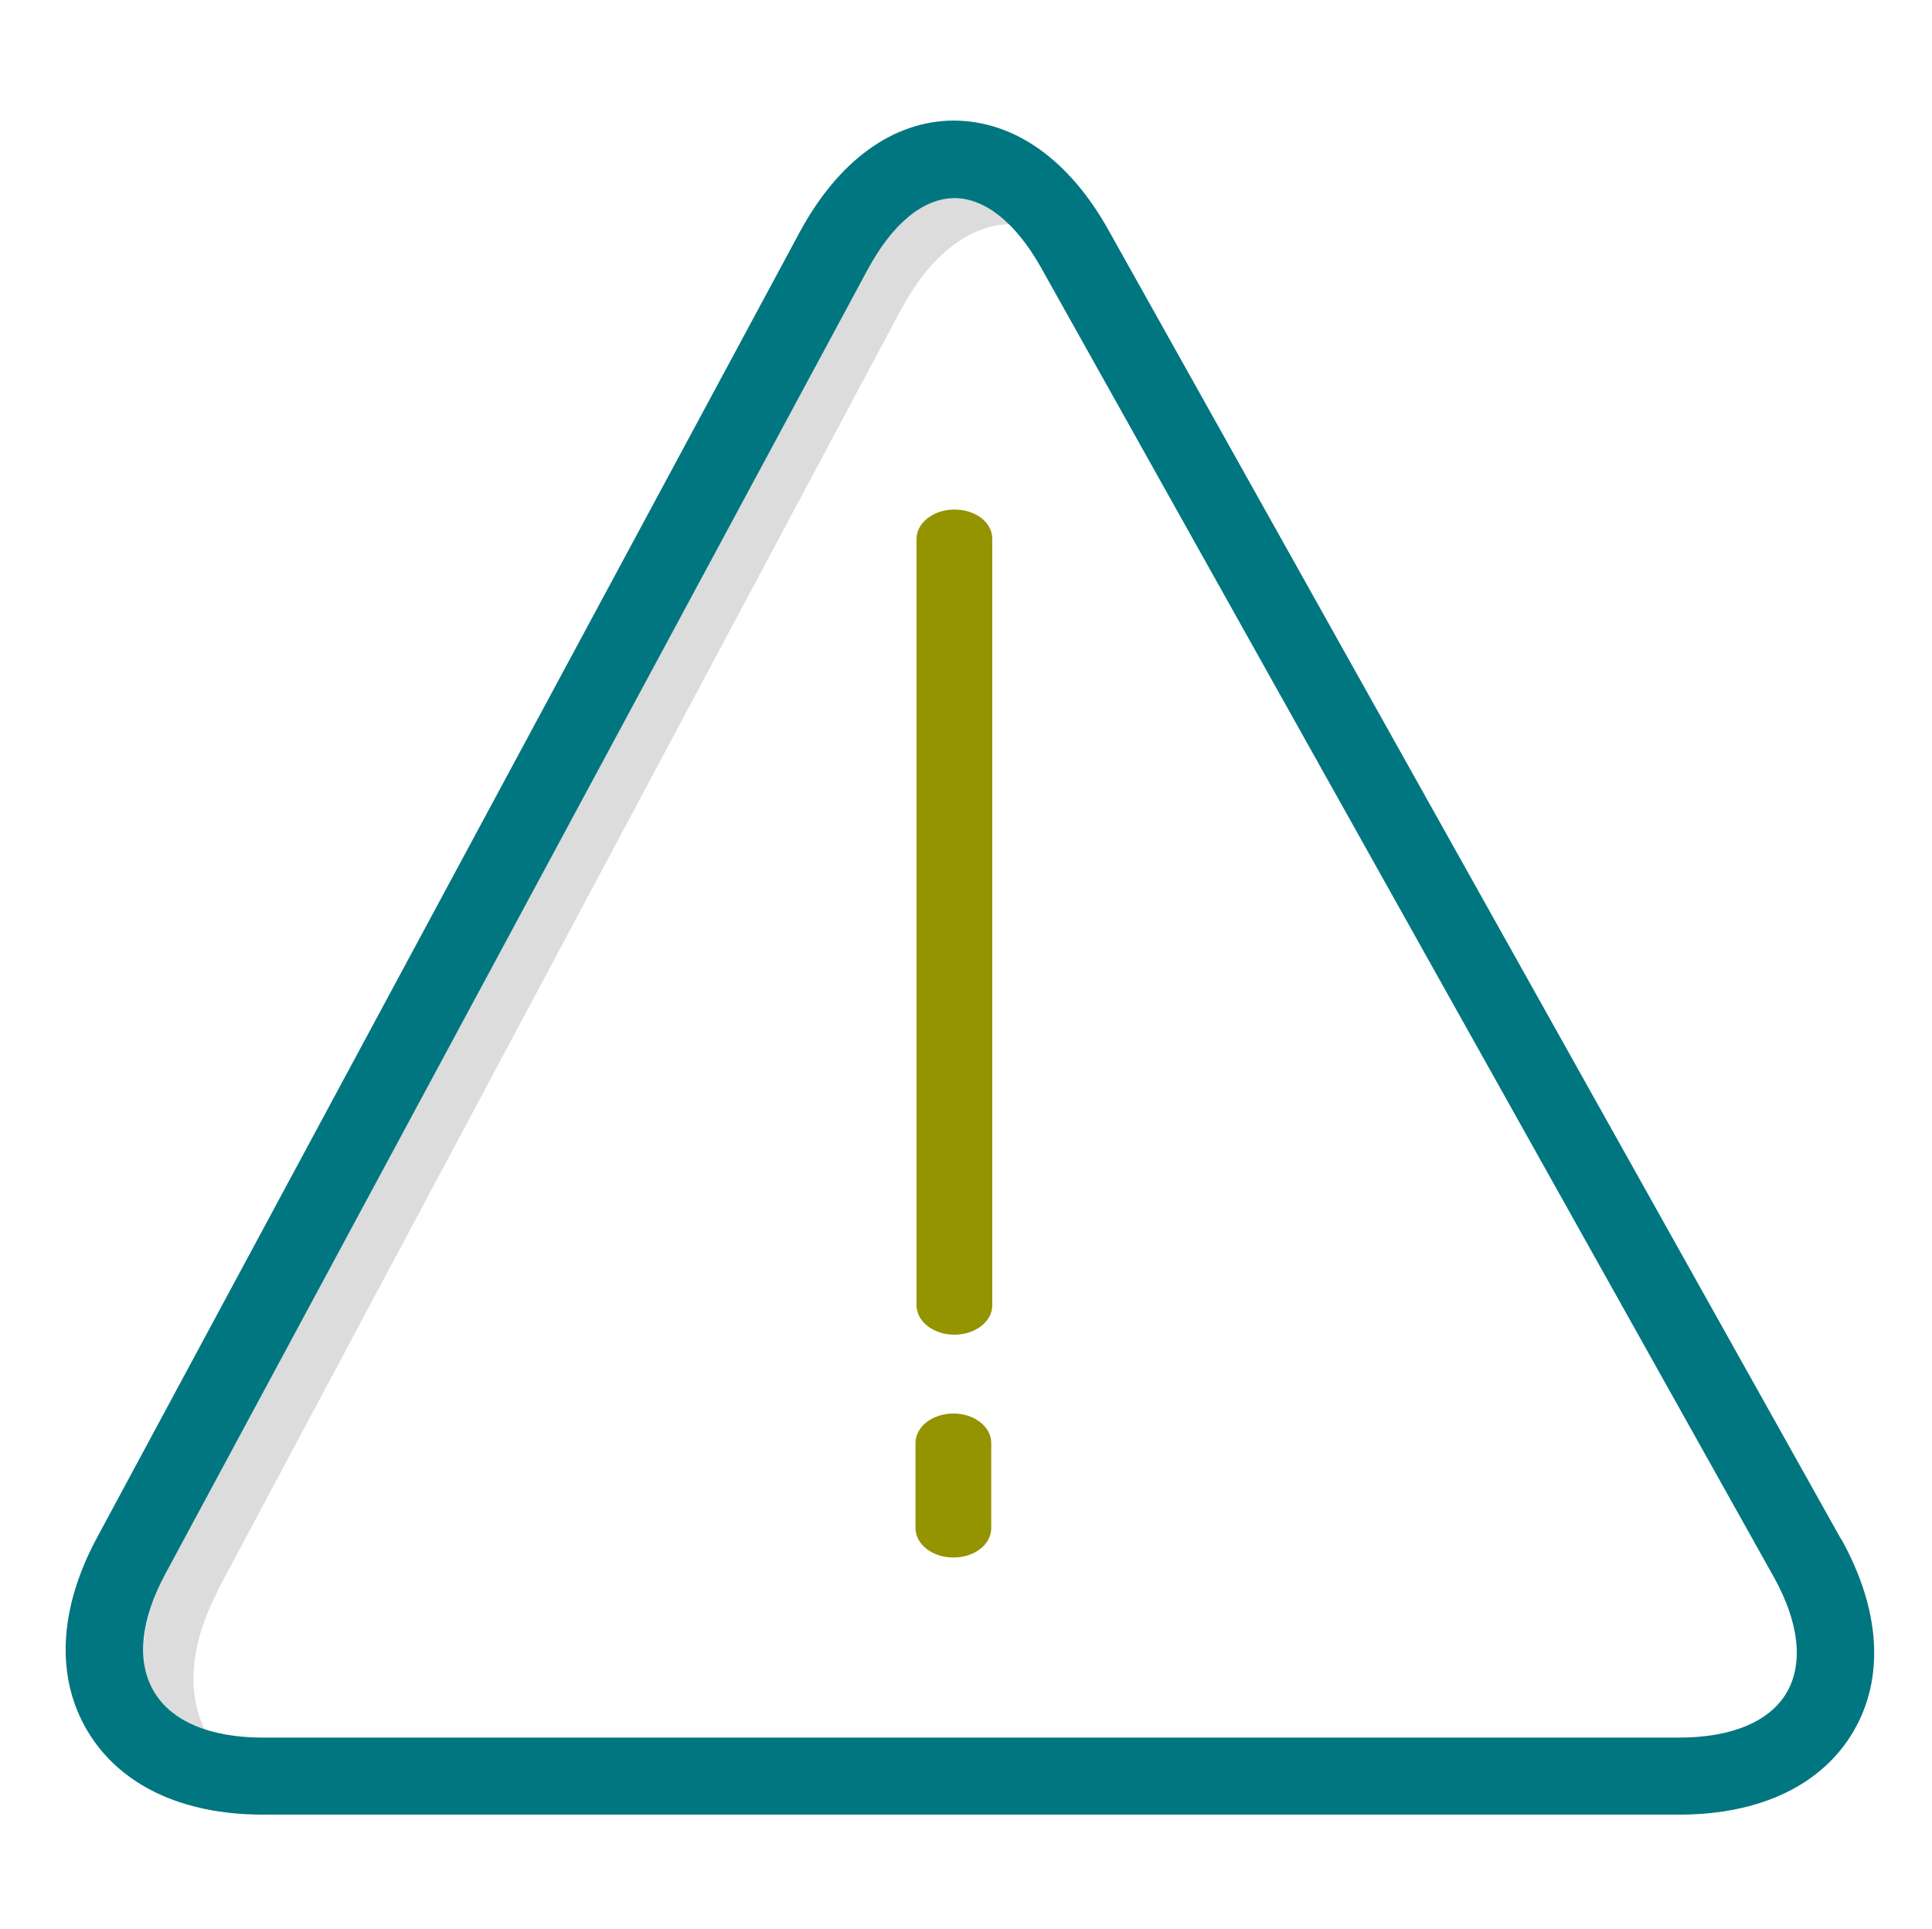 <?xml version="1.0" encoding="UTF-8"?>
<svg id="Layer_1" data-name="Layer 1" xmlns="http://www.w3.org/2000/svg" viewBox="0 0 75 74.88">
  <defs>
    <style>
      .cls-1 {
        fill: #949300;
      }

      .cls-1, .cls-2, .cls-3 {
        stroke-width: 0px;
      }

      .cls-2 {
        fill: #dcdcdc;
      }

      .cls-3 {
        fill: #007681;
      }
    </style>
  </defs>
  <path class="cls-2" d="M8.47,61.7L34.96,12.05c1.15-2.15,2.68-3.34,4.3-3.35.7,0,1.38.23,2.02.64-1.02-1.45-2.22-2.24-3.47-2.25-.2,0-.41.02-.6.06-1.28.25-2.48,1.33-3.43,3.1L6.5,60.9c-.59,1.1-.9,2.16-.93,3.12,0,.6.09,1.17.28,1.7.07.17.15.33.24.49.51.86,1.38,1.48,2.51,1.83-.19-.2-.37-.41-.51-.65-.89-1.51-.75-3.53.39-5.68Z"/>
  <path class="cls-3" d="M71.46,59.73L43.03,8.93c-1.53-2.74-3.66-4.25-6.03-4.25-2.34.02-4.46,1.56-5.96,4.34L3.77,59.68c-1.49,2.76-1.62,5.43-.37,7.52,1.25,2.09,3.66,3.24,6.8,3.24h54.99c3.14,0,5.54-1.15,6.76-3.23,1.22-2.08,1.05-4.74-.48-7.48ZM69.36,65.7h0c-.66,1.13-2.14,1.75-4.18,1.75H10.2c-2.04,0-3.54-.63-4.22-1.78-.69-1.15-.53-2.77.43-4.56L33.69,10.45c.96-1.77,2.14-2.75,3.36-2.76,1.19,0,2.39.96,3.37,2.71l28.43,50.8c.99,1.77,1.17,3.37.51,4.5Z"/>
  <g>
    <path class="cls-1" d="M37.05,19.78c-.81,0-1.47.51-1.47,1.14v29.75c0,.63.66,1.14,1.47,1.14s1.47-.51,1.47-1.14v-29.75c0-.64-.64-1.14-1.47-1.14Z"/>
    <path class="cls-1" d="M37.01,54.87c-.81,0-1.47.51-1.47,1.14v3.31c0,.63.66,1.14,1.47,1.14s1.47-.5,1.47-1.14v-3.31c0-.63-.66-1.14-1.47-1.14Z"/>
  </g>
</svg>